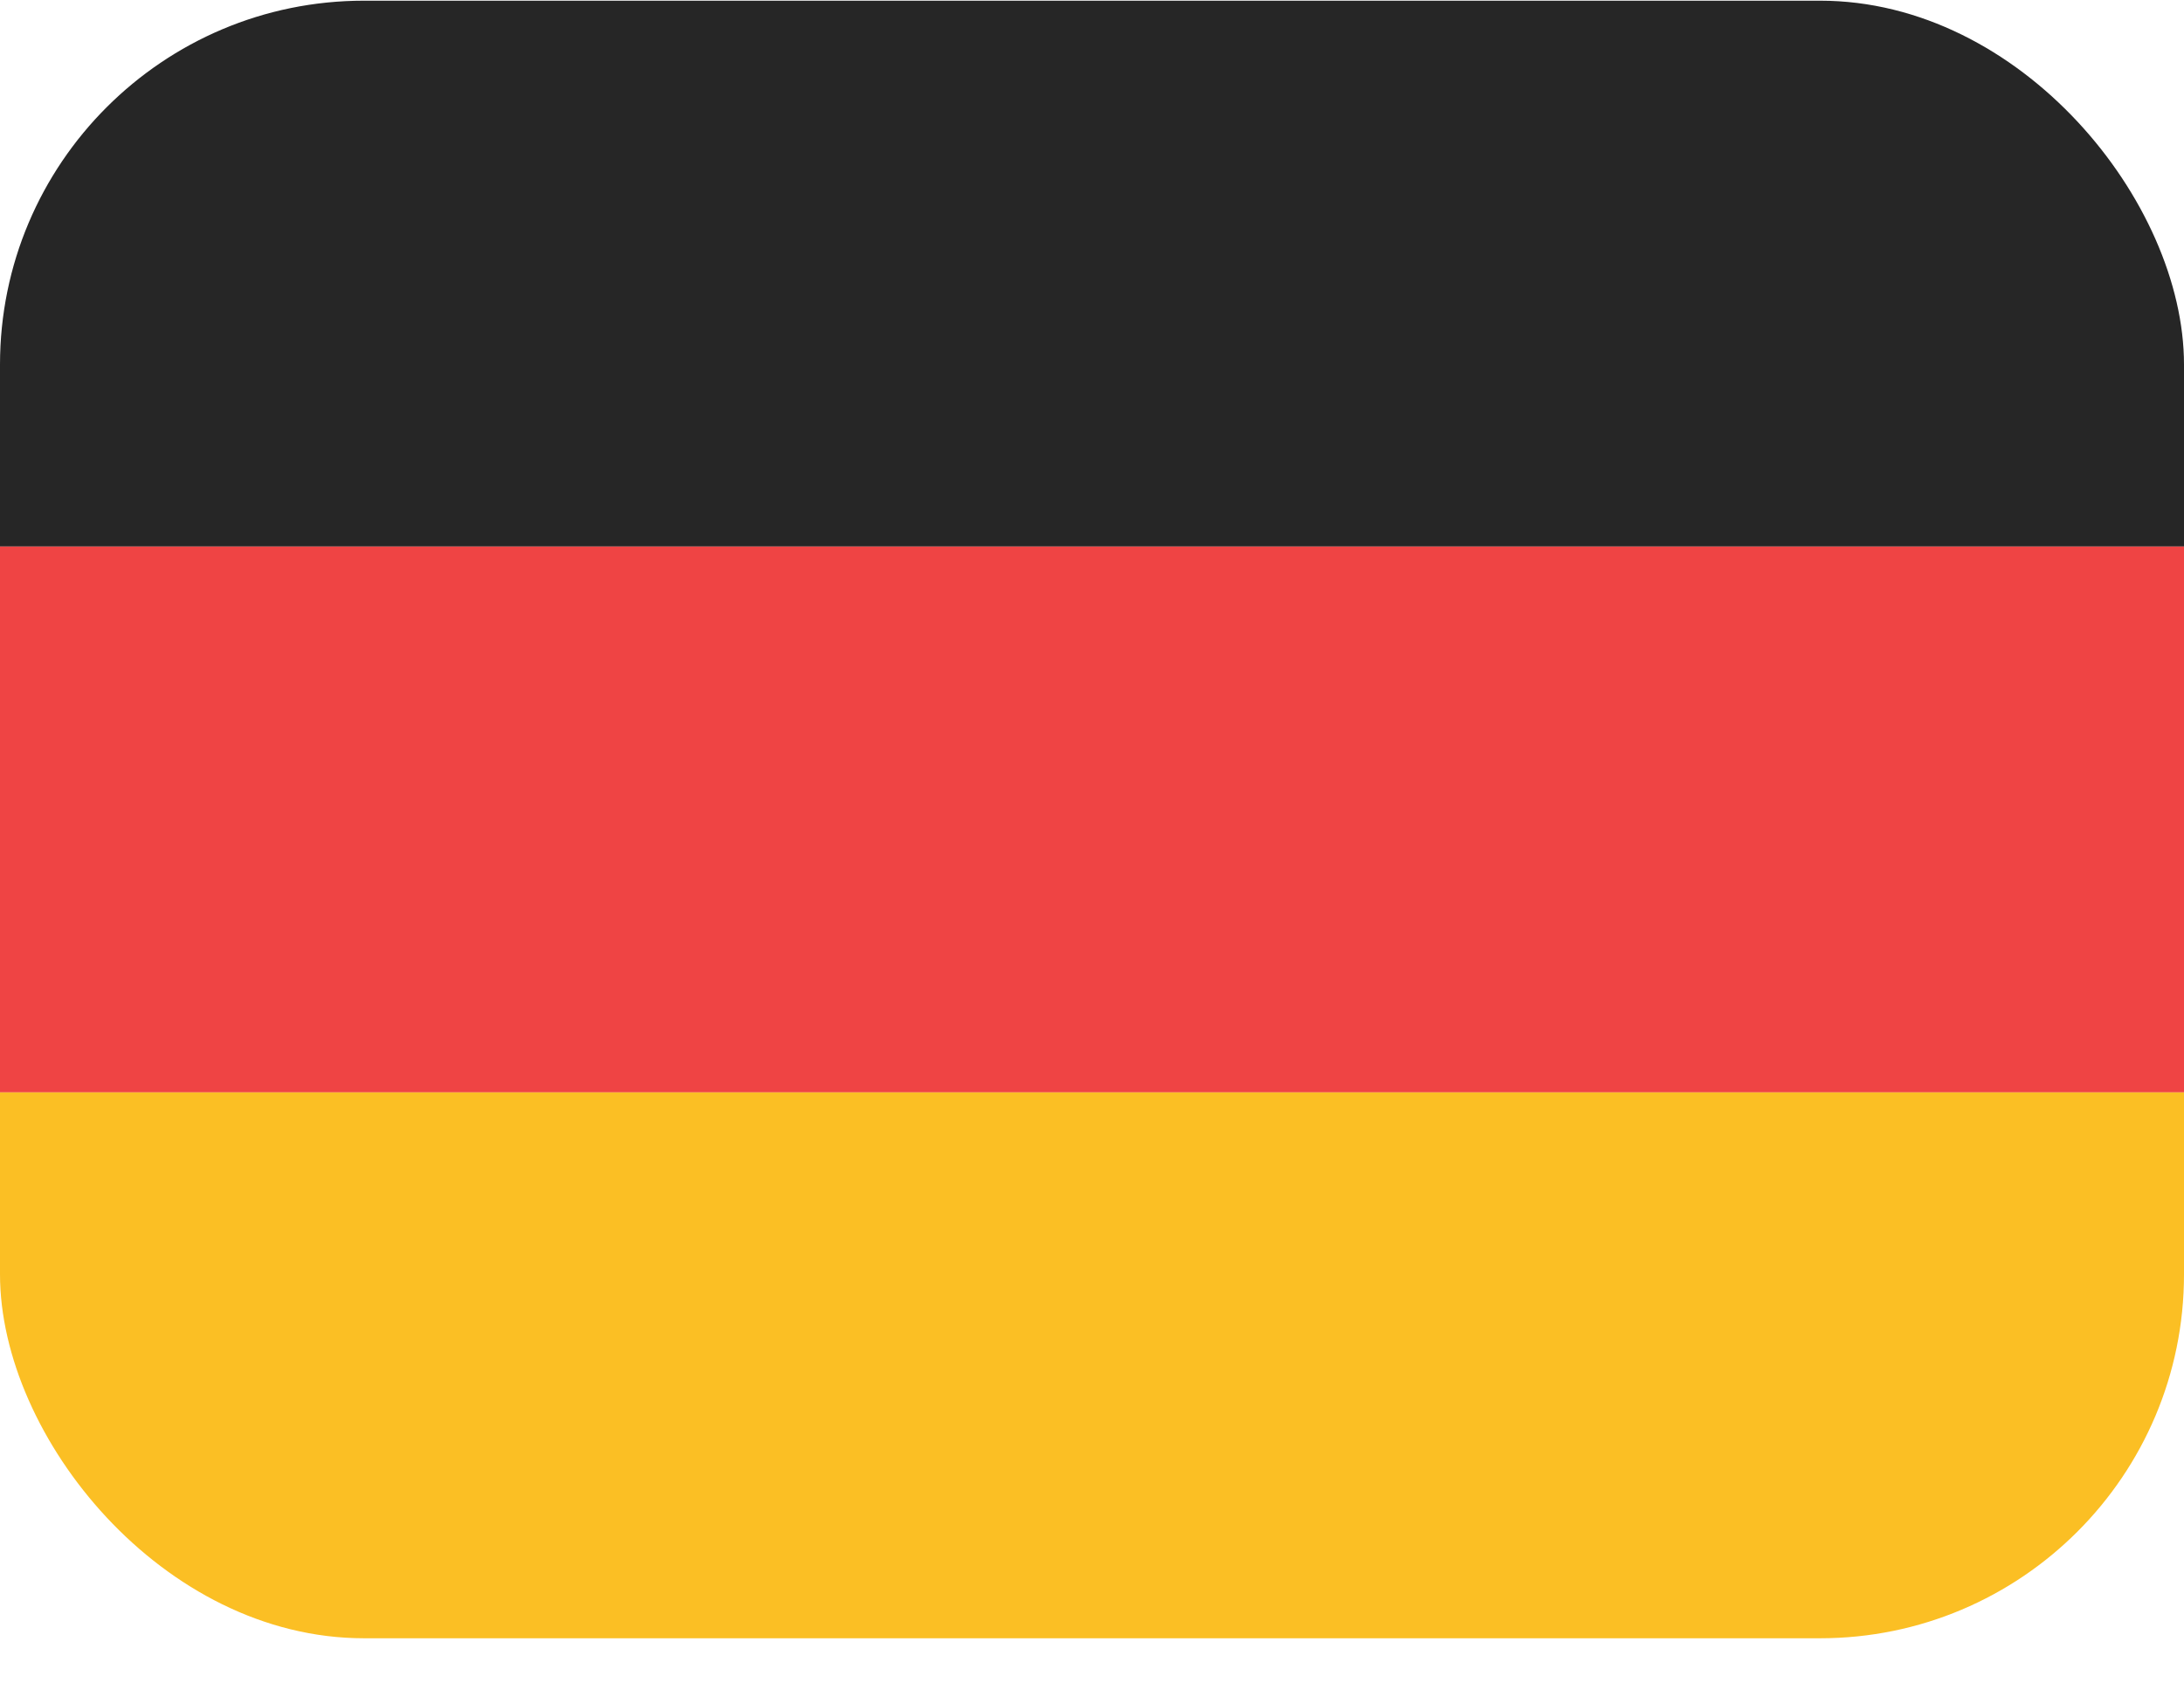 <svg width="48" height="37" viewBox="0 0 48 37" fill="none" xmlns="http://www.w3.org/2000/svg">
<g clip-path="url(#clip0_16_9519)">
<path d="M0 0.015H48V12.015H0V0.015Z" fill="#262626"/>
<path d="M0 12.015H48V24.015H0V12.015Z" fill="#EF4444"/>
<path d="M0 24.015H48V36.015H0V24.015Z" fill="#FBBF24"/>
</g>
<defs>
<clipPath id="clip0_16_9519">
<rect y="0.015" width="48" height="36" rx="8" fill="white"/>
</clipPath>
</defs>
</svg>
